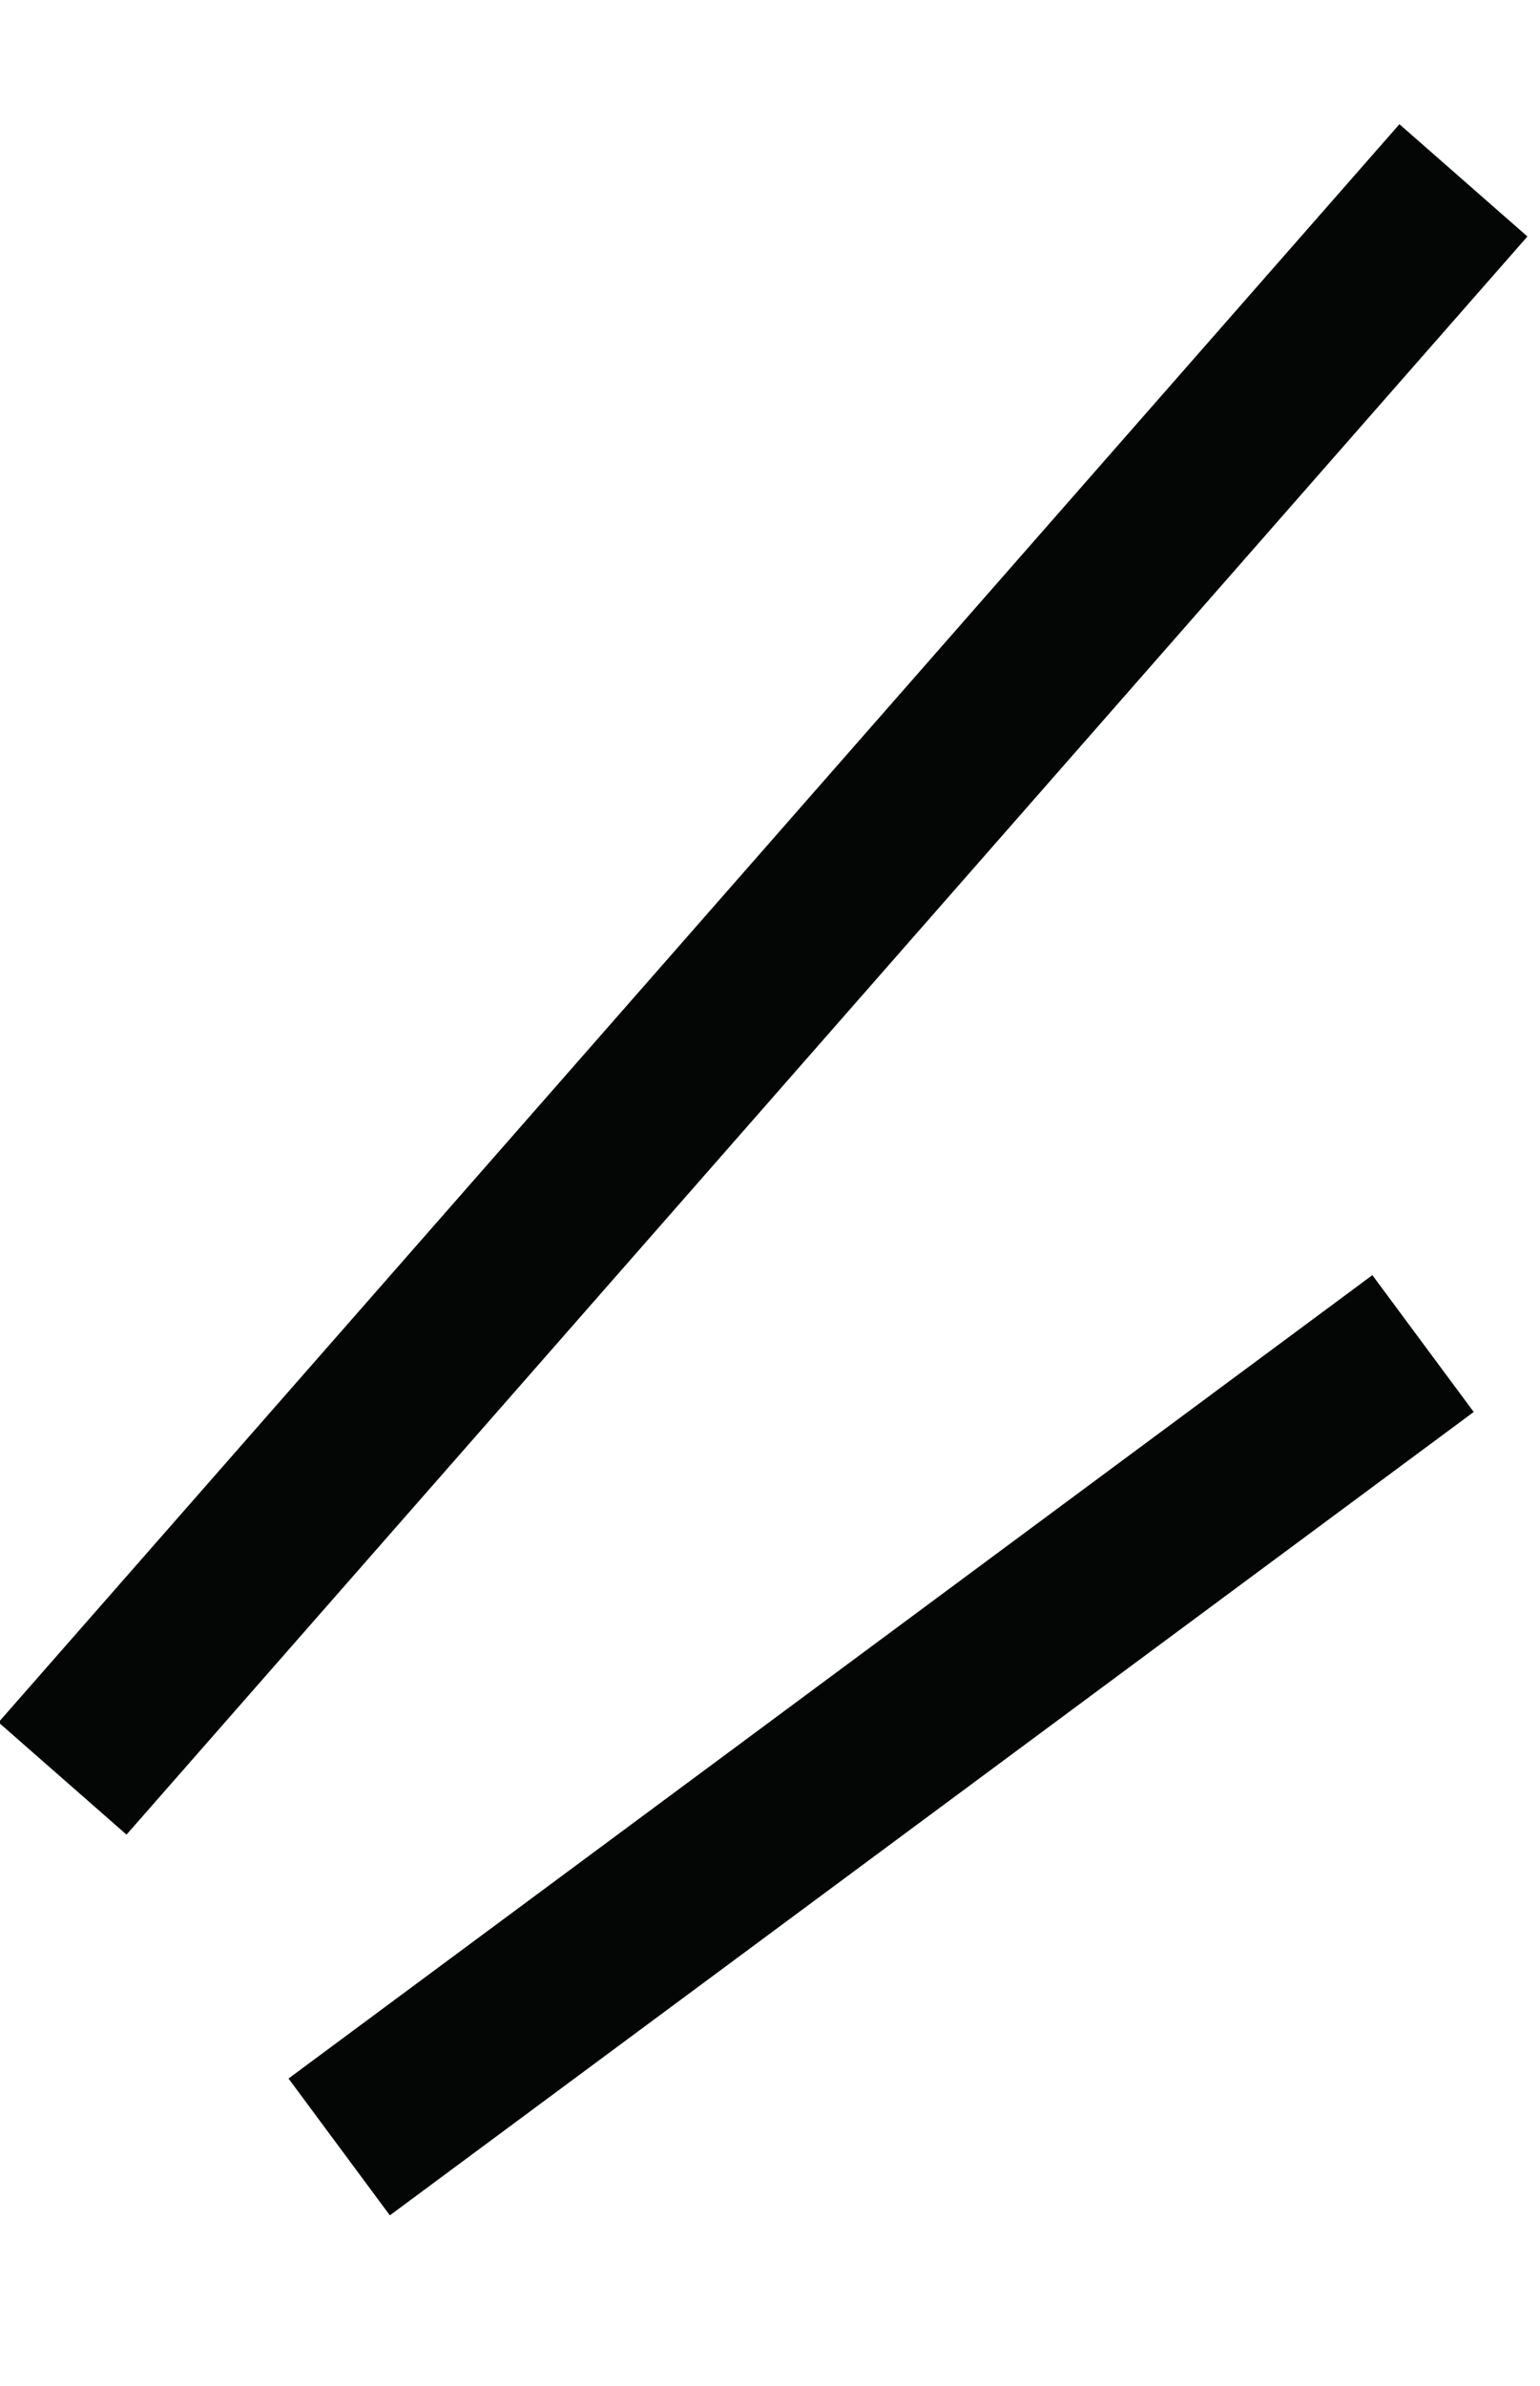 <svg xmlns="http://www.w3.org/2000/svg" width="27.145" height="42.042" viewBox="0 0 27.145 42.042"><g transform="matrix(0.788, 0.616, -0.616, 0.788, -1890.473, -1828.885)">
  <line y1="37.386" x2="2.111" transform="translate(2635.404 263.139)" fill="#f9a900" stroke="#040505" stroke-miterlimit="10" stroke-width="3"/>
  <line y1="22.914" x2="6.332" transform="translate(2643.243 279.722)" fill="#f9a900" stroke="#040505" stroke-miterlimit="10" stroke-width="3"/></g>
</svg>
